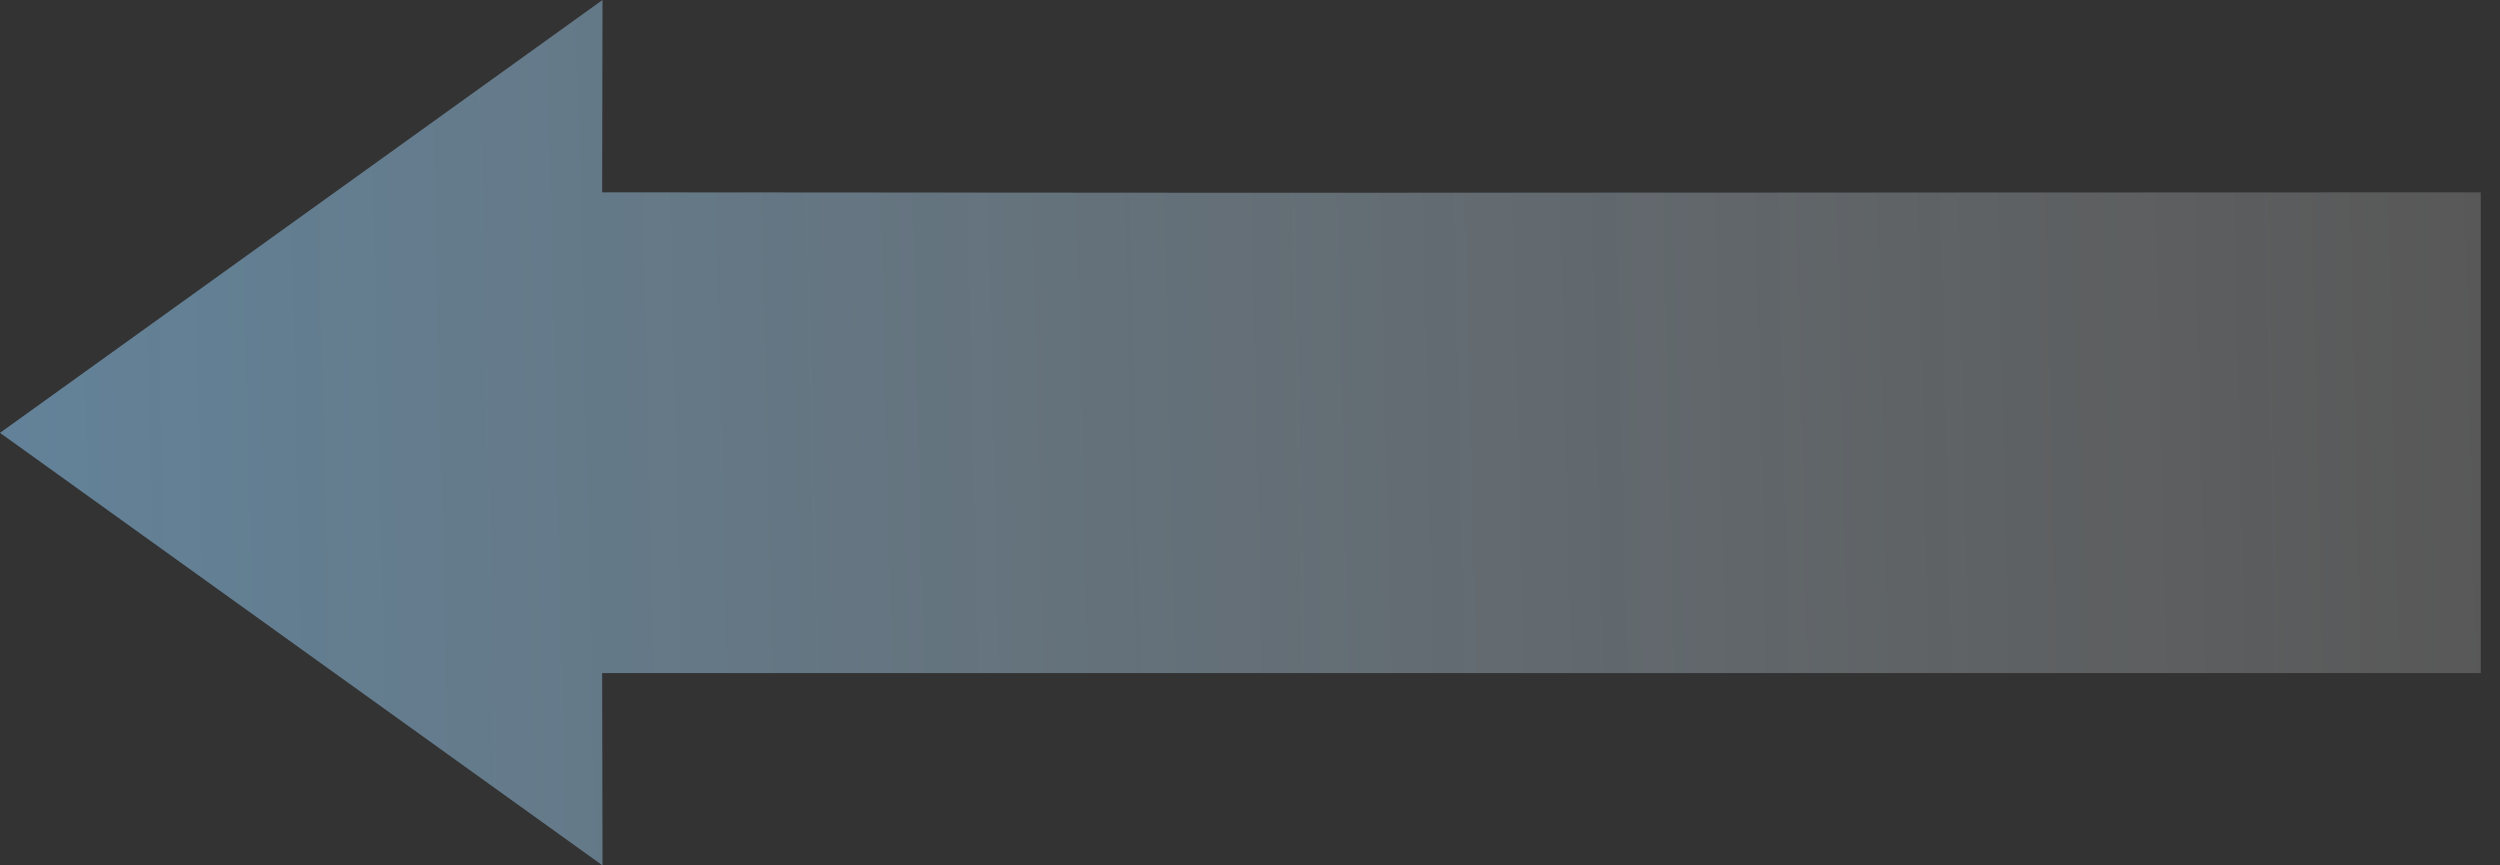 <svg width="78" height="27" viewBox="0 0 78 27" fill="none" xmlns="http://www.w3.org/2000/svg">
<rect x="0" y="0" width="78" height="27" fill="#333333" stroke="none"/>
<path d="M77.4 6L77.4 21L38.325 21L18.787 21L18.798 27L-9.97725e-05 13.505L18.798 -5.11873e-06L18.787 6L39.075 6.014L77.4 6Z" fill="url(#paint0_linear_1116_835)"/>
<defs>
<linearGradient id="paint0_linear_1116_835" x1="77.4" y1="12.6" x2="-9.83013e-05" y2="14.4" gradientUnits="userSpaceOnUse">
<stop stop-color="#ECECEC" stop-opacity="0.2"/>
<stop offset="1" stop-color="#91D1FF" stop-opacity="0.5"/>
</linearGradient>
</defs>
</svg>
